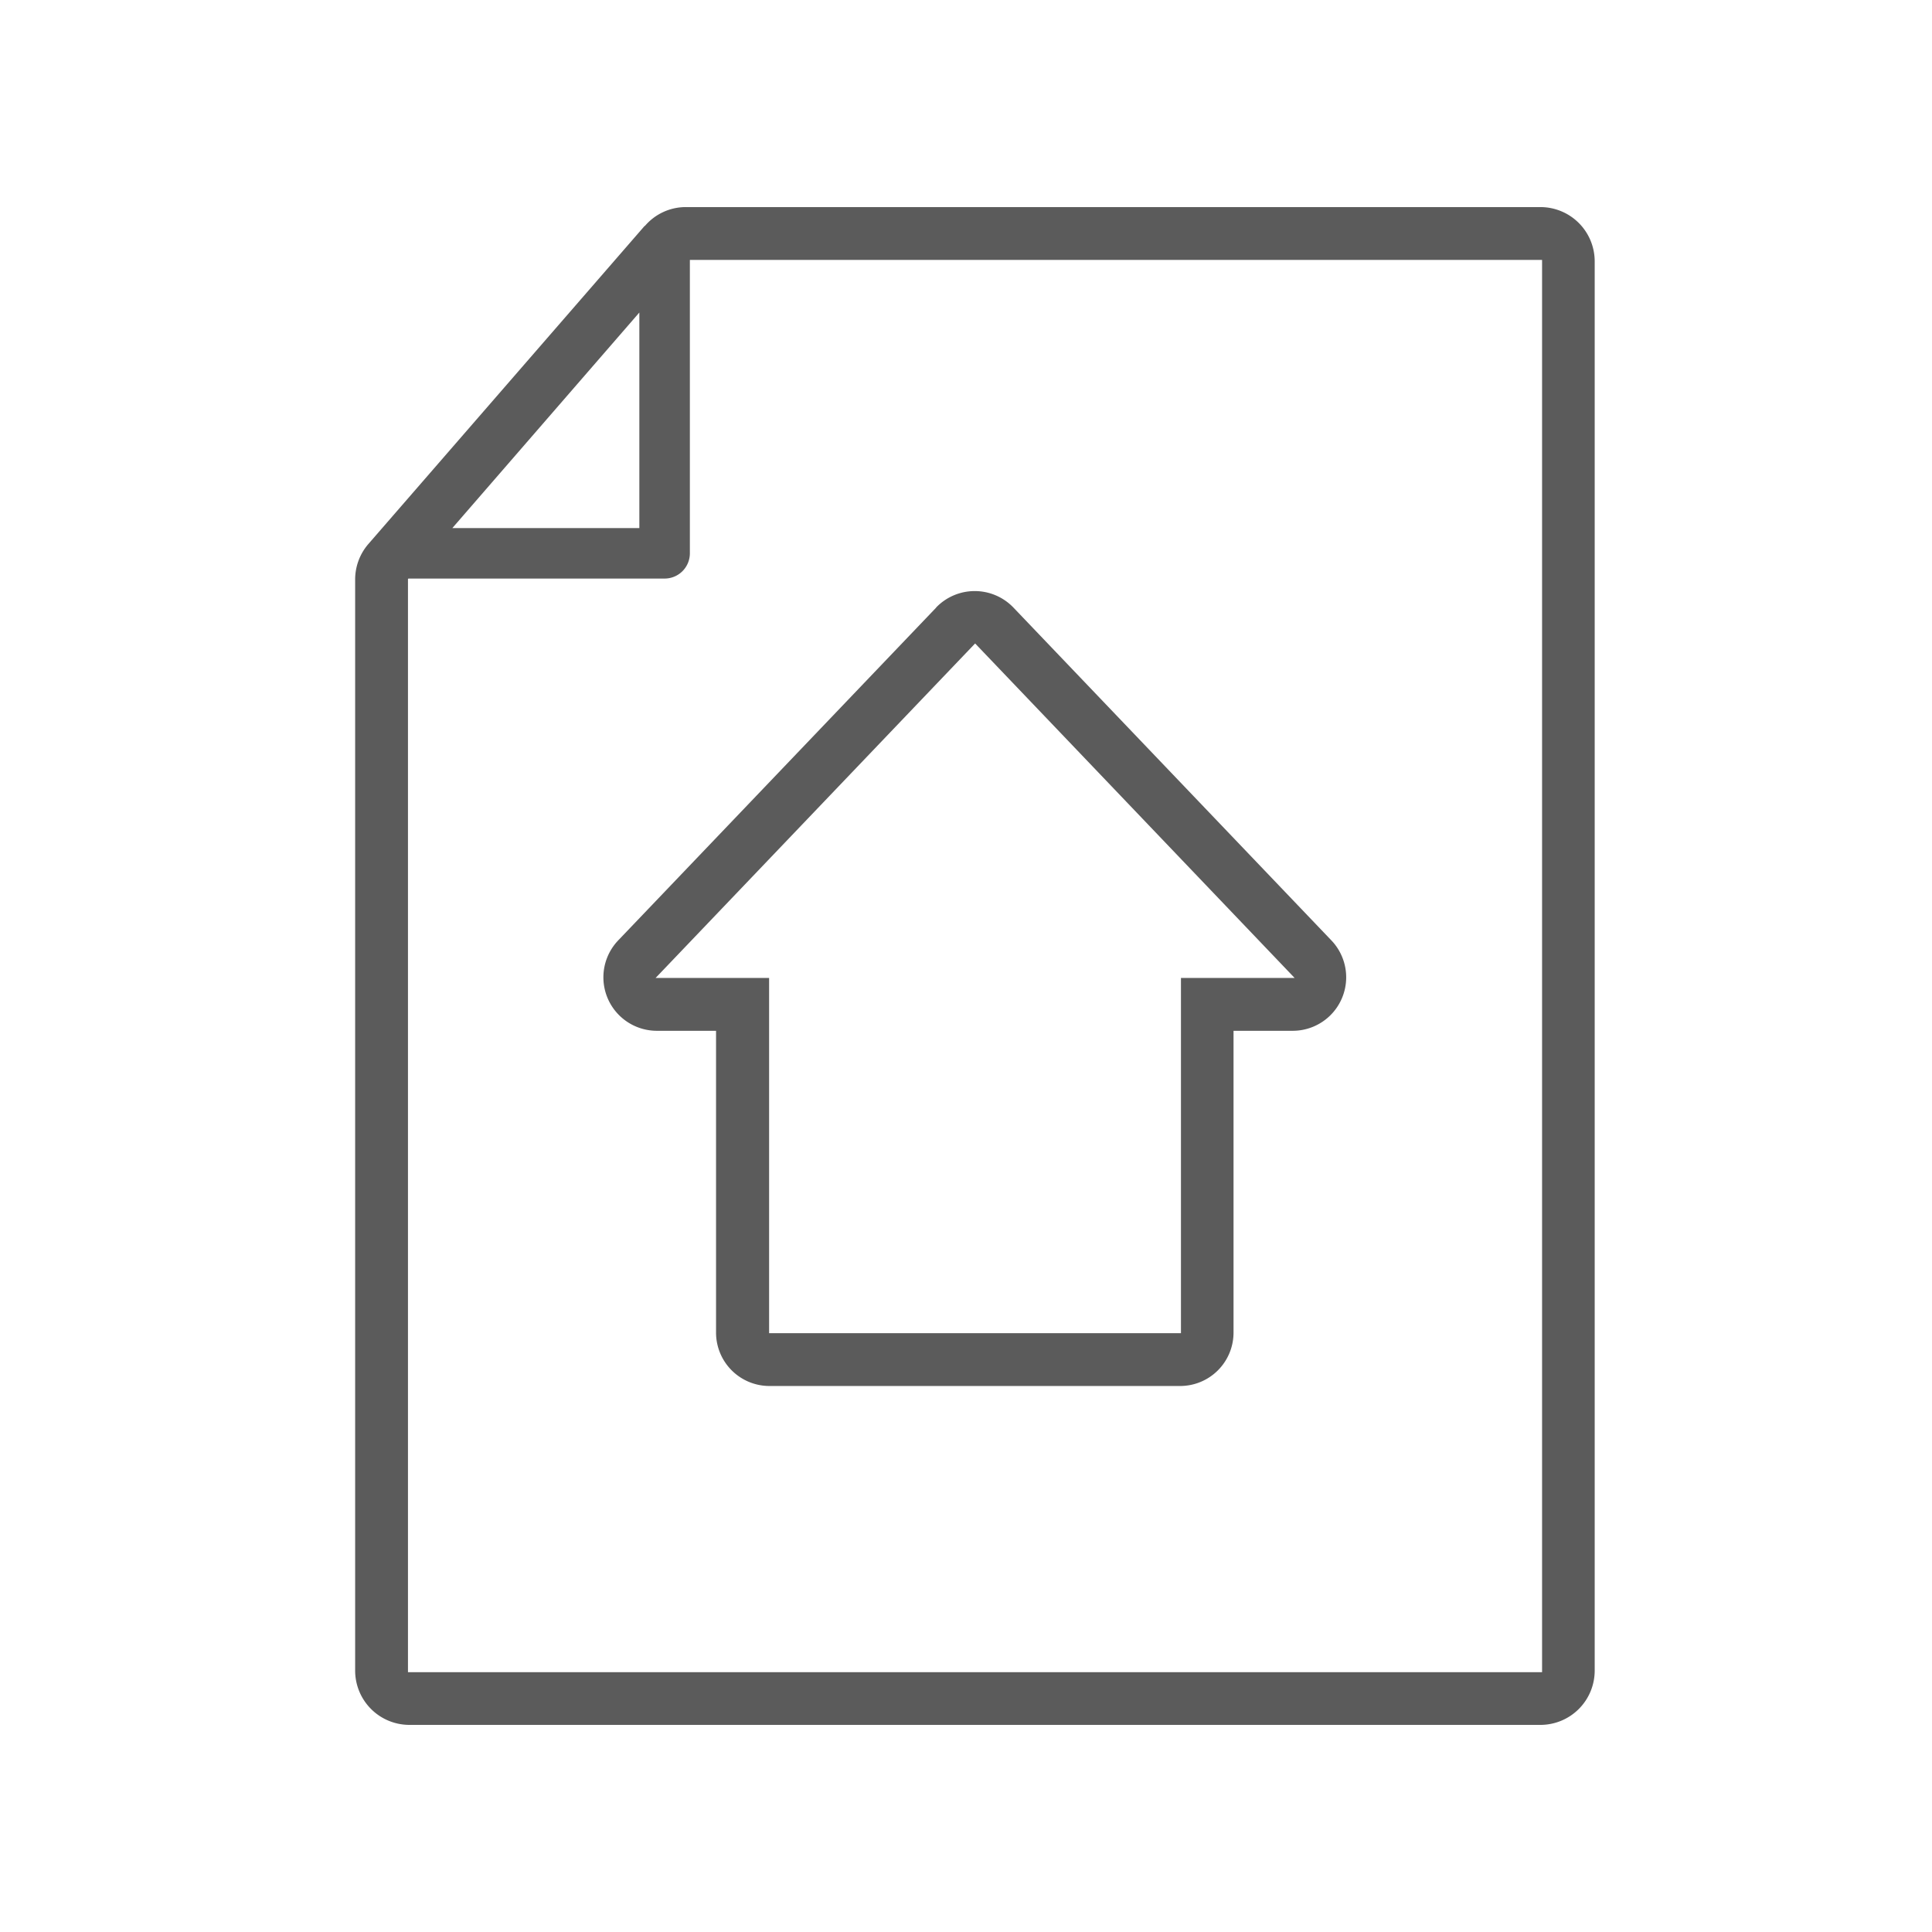 <svg xmlns="http://www.w3.org/2000/svg" width="80" height="80" viewBox="0 0 80 80">
  <g id="그룹_266" data-name="그룹 266" transform="translate(-265 -1702)">
    <rect id="사각형_243" data-name="사각형 243" width="80" height="80" transform="translate(265 1702)" fill="none"/>
    <g id="Layer_1-2" transform="translate(279.706 1710.575)">
      <path id="패스_420" data-name="패스 420" d="M11.987.779.551,13.947A2.245,2.245,0,0,0,0,15.426V60.6a2.248,2.248,0,0,0,2.249,2.249H49.078A2.248,2.248,0,0,0,51.327,60.6V2.249A2.248,2.248,0,0,0,49.078,0H13.694A2.224,2.224,0,0,0,12,.779Zm-.219,3.587v8.925H4.025Zm37.371,56.3H2.187V15.4l.017-.018H12.819a1.046,1.046,0,0,0,1.041-1.05V2.187H49.148V60.663Z" fill="#5b5b5b"/>
      <path id="패스_421" data-name="패스 421" d="M25.53,18.852,12.362,32.634a2.214,2.214,0,0,0,1.6,3.745h2.45V48.873a2.211,2.211,0,0,0,2.214,2.214h17a2.211,2.211,0,0,0,2.214-2.214V36.379h2.45a2.214,2.214,0,0,0,1.6-3.745L28.724,18.852a2.22,2.22,0,0,0-3.2,0ZM35.663,34.191V48.9H18.609V34.191h-4.7L27.14,20.34,40.37,34.191h-4.7Z" transform="translate(-1.468 -2.271)" fill="#5b5b5b"/>
    </g>
  </g>
</svg>
